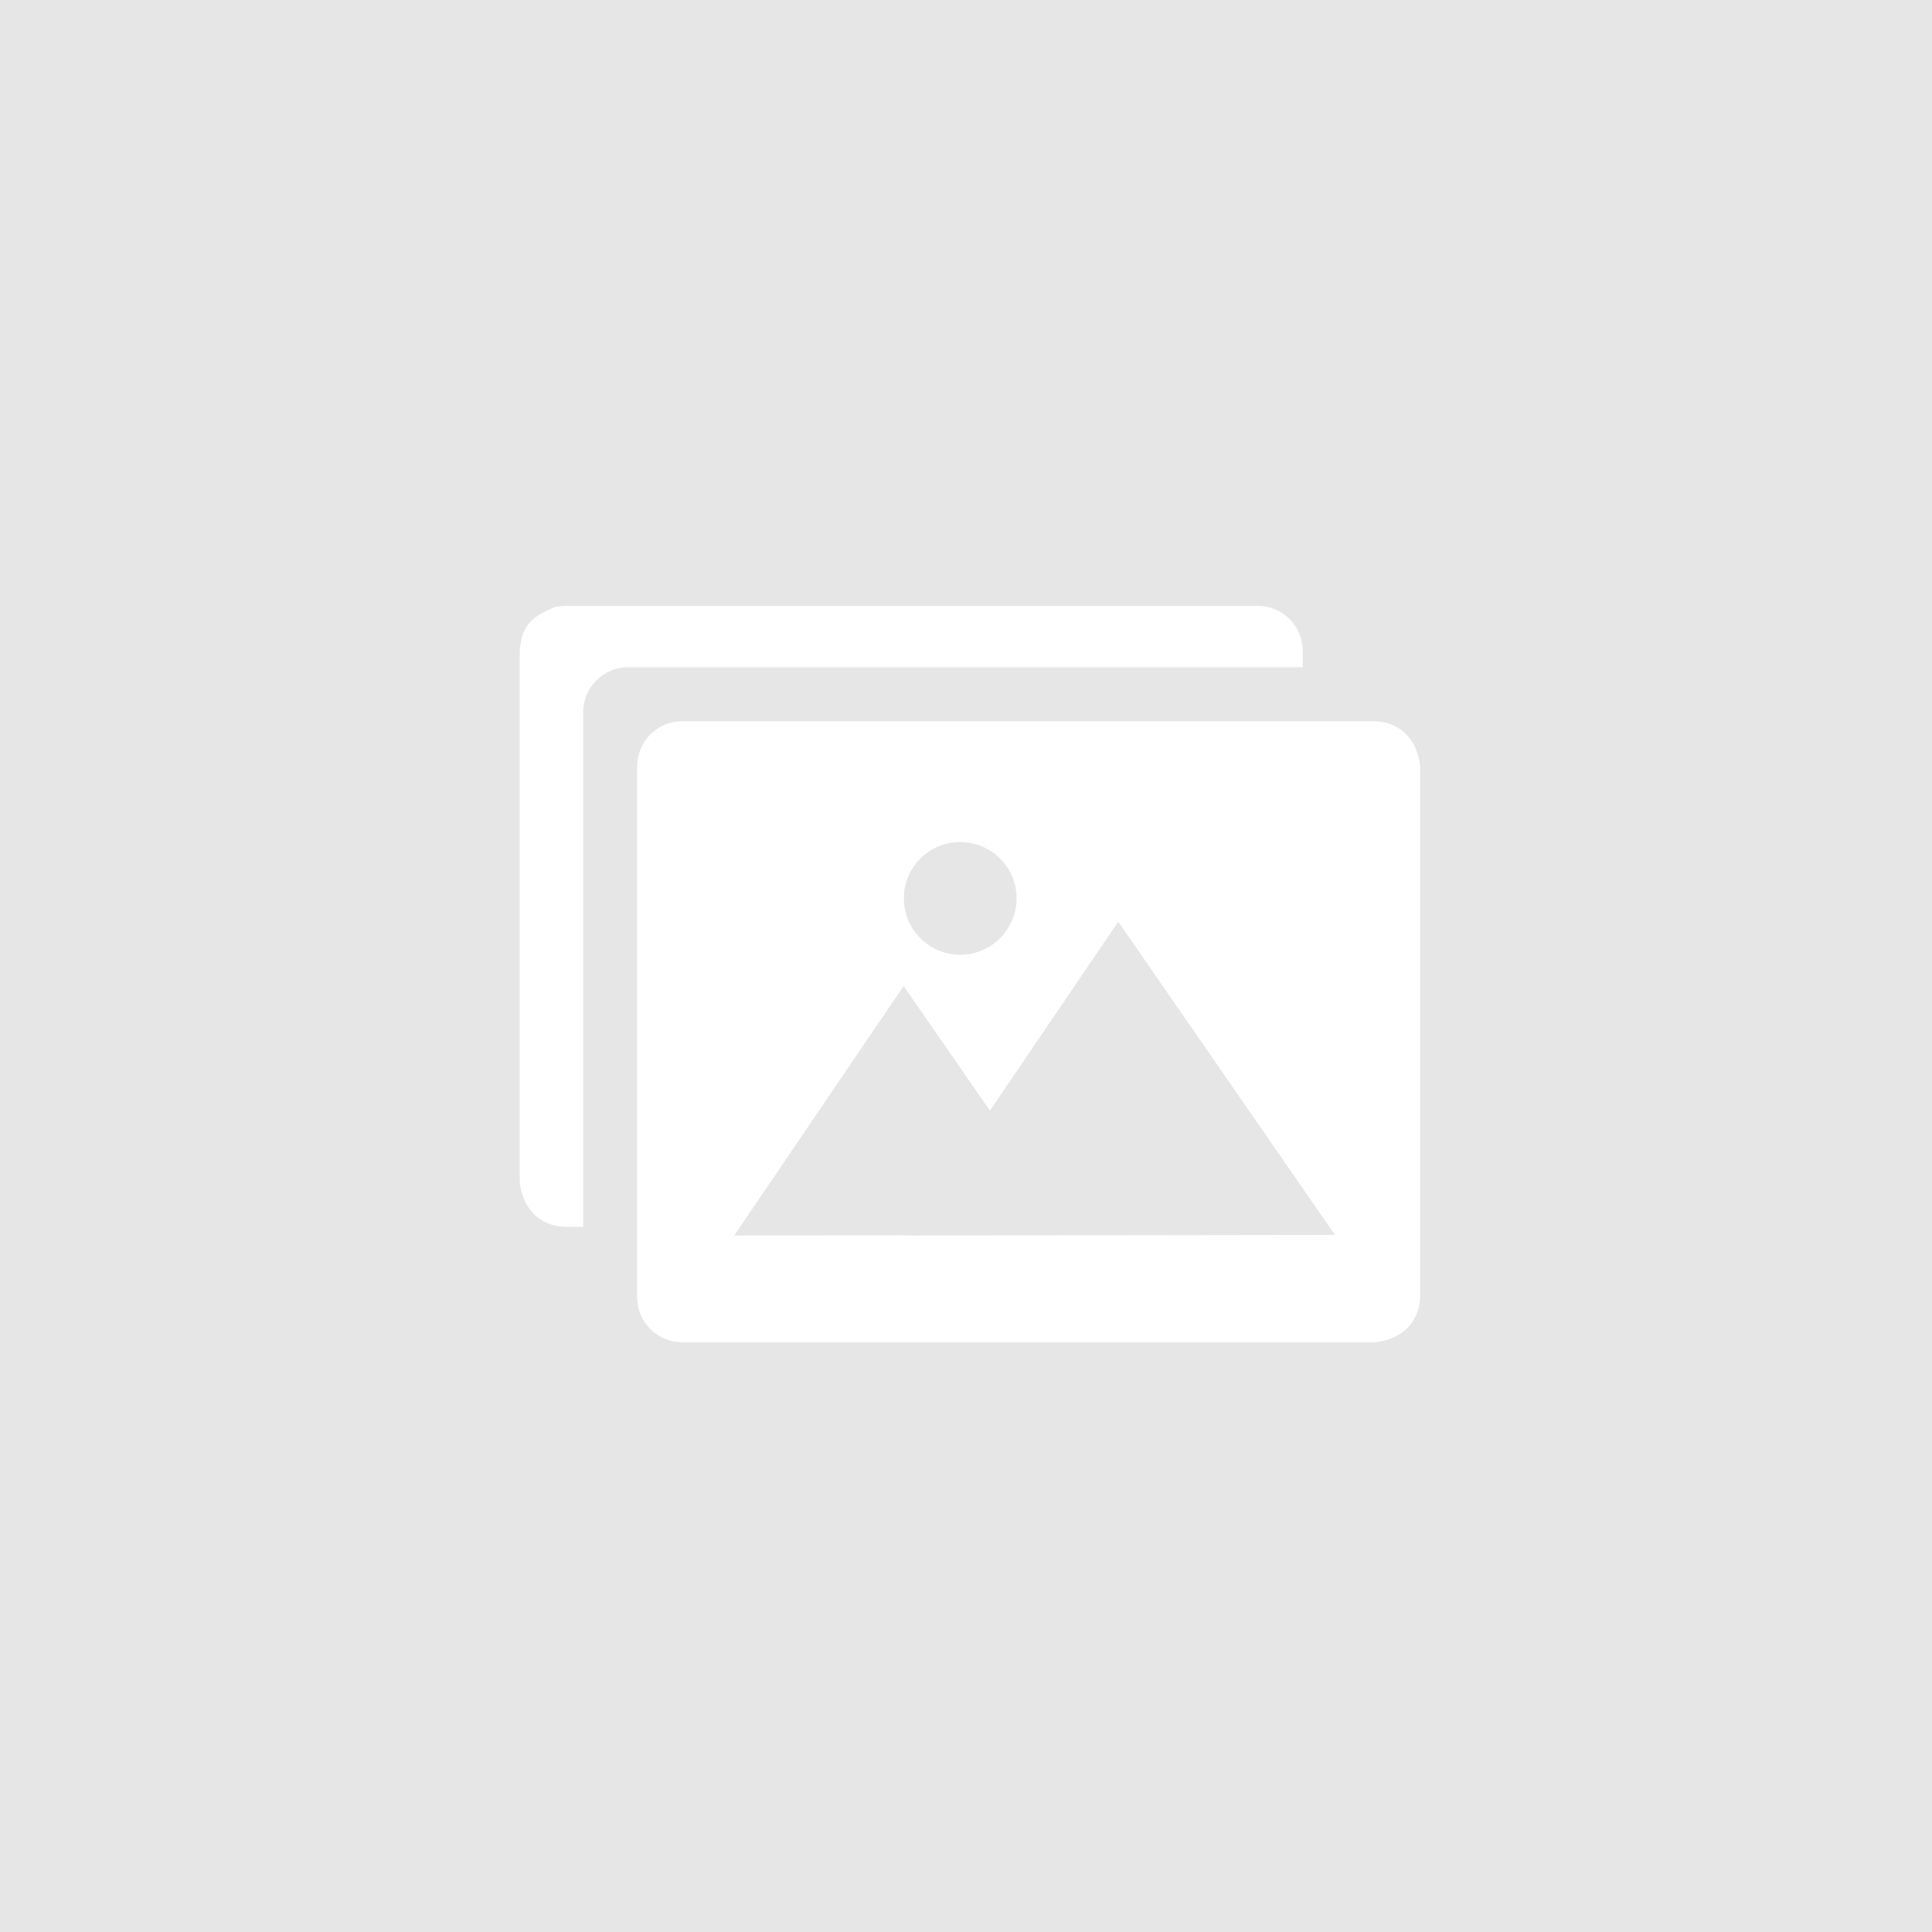 <?xml version="1.0" encoding="UTF-8"?>
<!DOCTYPE svg PUBLIC "-//W3C//DTD SVG 1.1//EN" "http://www.w3.org/Graphics/SVG/1.1/DTD/svg11.dtd">
<svg version="1.1" xmlns="http://www.w3.org/2000/svg" xmlns:xlink="http://www.w3.org/1999/xlink" x="0px" y="0px" width="256" height="256" viewBox="0, 0, 256, 256">
  <g id="Layer 1">
    <path d="M0,0 L256,0 L256,256 L0,256 z" fill="#E6E6E6"/>
    <path d="M884.483,521.231 C884.483,519.432 885.904,517.966 887.67,517.966 L924.454,517.966 L924.454,516.919 C924.454,515.116 923.028,513.656 921.267,513.656 L883.355,513.656 C881.591,513.656 880.165,515.116 880.165,516.919 L880.165,542.029 C880.165,543.827 881.591,545.293 883.355,545.293 L884.483,545.293 z" fill="#EA1C24"/>
    <path d="M952.06,526.306 C952.06,526.306 952.138,524.44 951.257,523.903 C950.207,523.258 949.173,523.571 948.128,524.233 L938.493,529.574 C937.484,530.204 936.88,531.331 936.88,532.537 L936.88,543.661 C936.88,544.87 937.484,545.996 938.493,546.633 L948.128,551.966 C949.173,552.63 950.207,552.943 951.257,552.298 C952.138,551.755 952.06,549.889 952.06,549.889 z" fill="#EA1C24"/>
    <path d="M910.939,549.488 C904.653,549.488 899.549,544.388 899.549,538.102 C899.549,531.81 904.653,526.707 910.939,526.707 C917.232,526.707 922.325,531.81 922.325,538.102 C922.325,544.388 917.232,549.488 910.939,549.488 M929.893,522.279 L891.981,522.279 C890.221,522.279 888.794,523.744 888.794,525.544 L888.794,550.657 C888.794,552.457 890.221,553.916 891.981,553.916 L929.893,553.916 C931.66,553.916 933.083,552.457 933.083,550.657 L933.083,525.544 C933.083,523.744 931.66,522.279 929.893,522.279" fill="#EA1C24"/>
    <path d="M916.181,537.574 L908.597,532.51 C908.401,532.378 908.149,532.364 907.944,532.479 C907.735,532.594 907.608,532.807 907.608,533.041 L907.608,543.16 C907.608,543.39 907.735,543.607 907.944,543.719 C908.039,543.766 908.139,543.794 908.243,543.794 C908.366,543.794 908.49,543.76 908.597,543.683 L916.181,538.633 C916.355,538.514 916.465,538.314 916.465,538.102 C916.465,537.886 916.355,537.694 916.181,537.574" fill="#EA1C24"/>
    <path d="M74.822,80.279 L166.652,80.279 C169.953,80.279 172.622,82.956 172.622,86.245 L172.622,88.413 L83.231,88.413 C79.942,88.413 77.277,91.078 77.277,94.379 L77.277,162.568 L74.822,162.568 C71.346,162.436 69.201,159.934 68.868,156.618 L68.868,86.237 C69.143,82.669 70.575,81.683 73.619,80.4 z" fill="#FFFFFF"/>
    <path d="M90.395,95.569 L182.225,95.569 C185.701,95.701 187.842,98.211 188.176,101.523 L188.176,171.904 C188.044,175.379 185.534,177.517 182.225,177.854 L90.395,177.854 C87.098,177.854 84.426,175.185 84.426,171.892 L84.426,101.535 C84.426,98.238 87.098,95.569 90.395,95.569 z z M148.174,122.128 L131.169,147.165 L119.738,130.649 L97.284,163.716 L119.959,163.685 L119.932,163.716 L176.896,163.634 z M127.232,111.573 C123.113,111.573 119.765,114.917 119.765,119.036 C119.765,123.159 123.113,126.511 127.232,126.511 C131.359,126.511 134.703,123.159 134.703,119.036 C134.703,114.917 131.359,111.573 127.232,111.573 z z" fill="#FFFFFF"/>
  </g>
  <defs/>
</svg>
